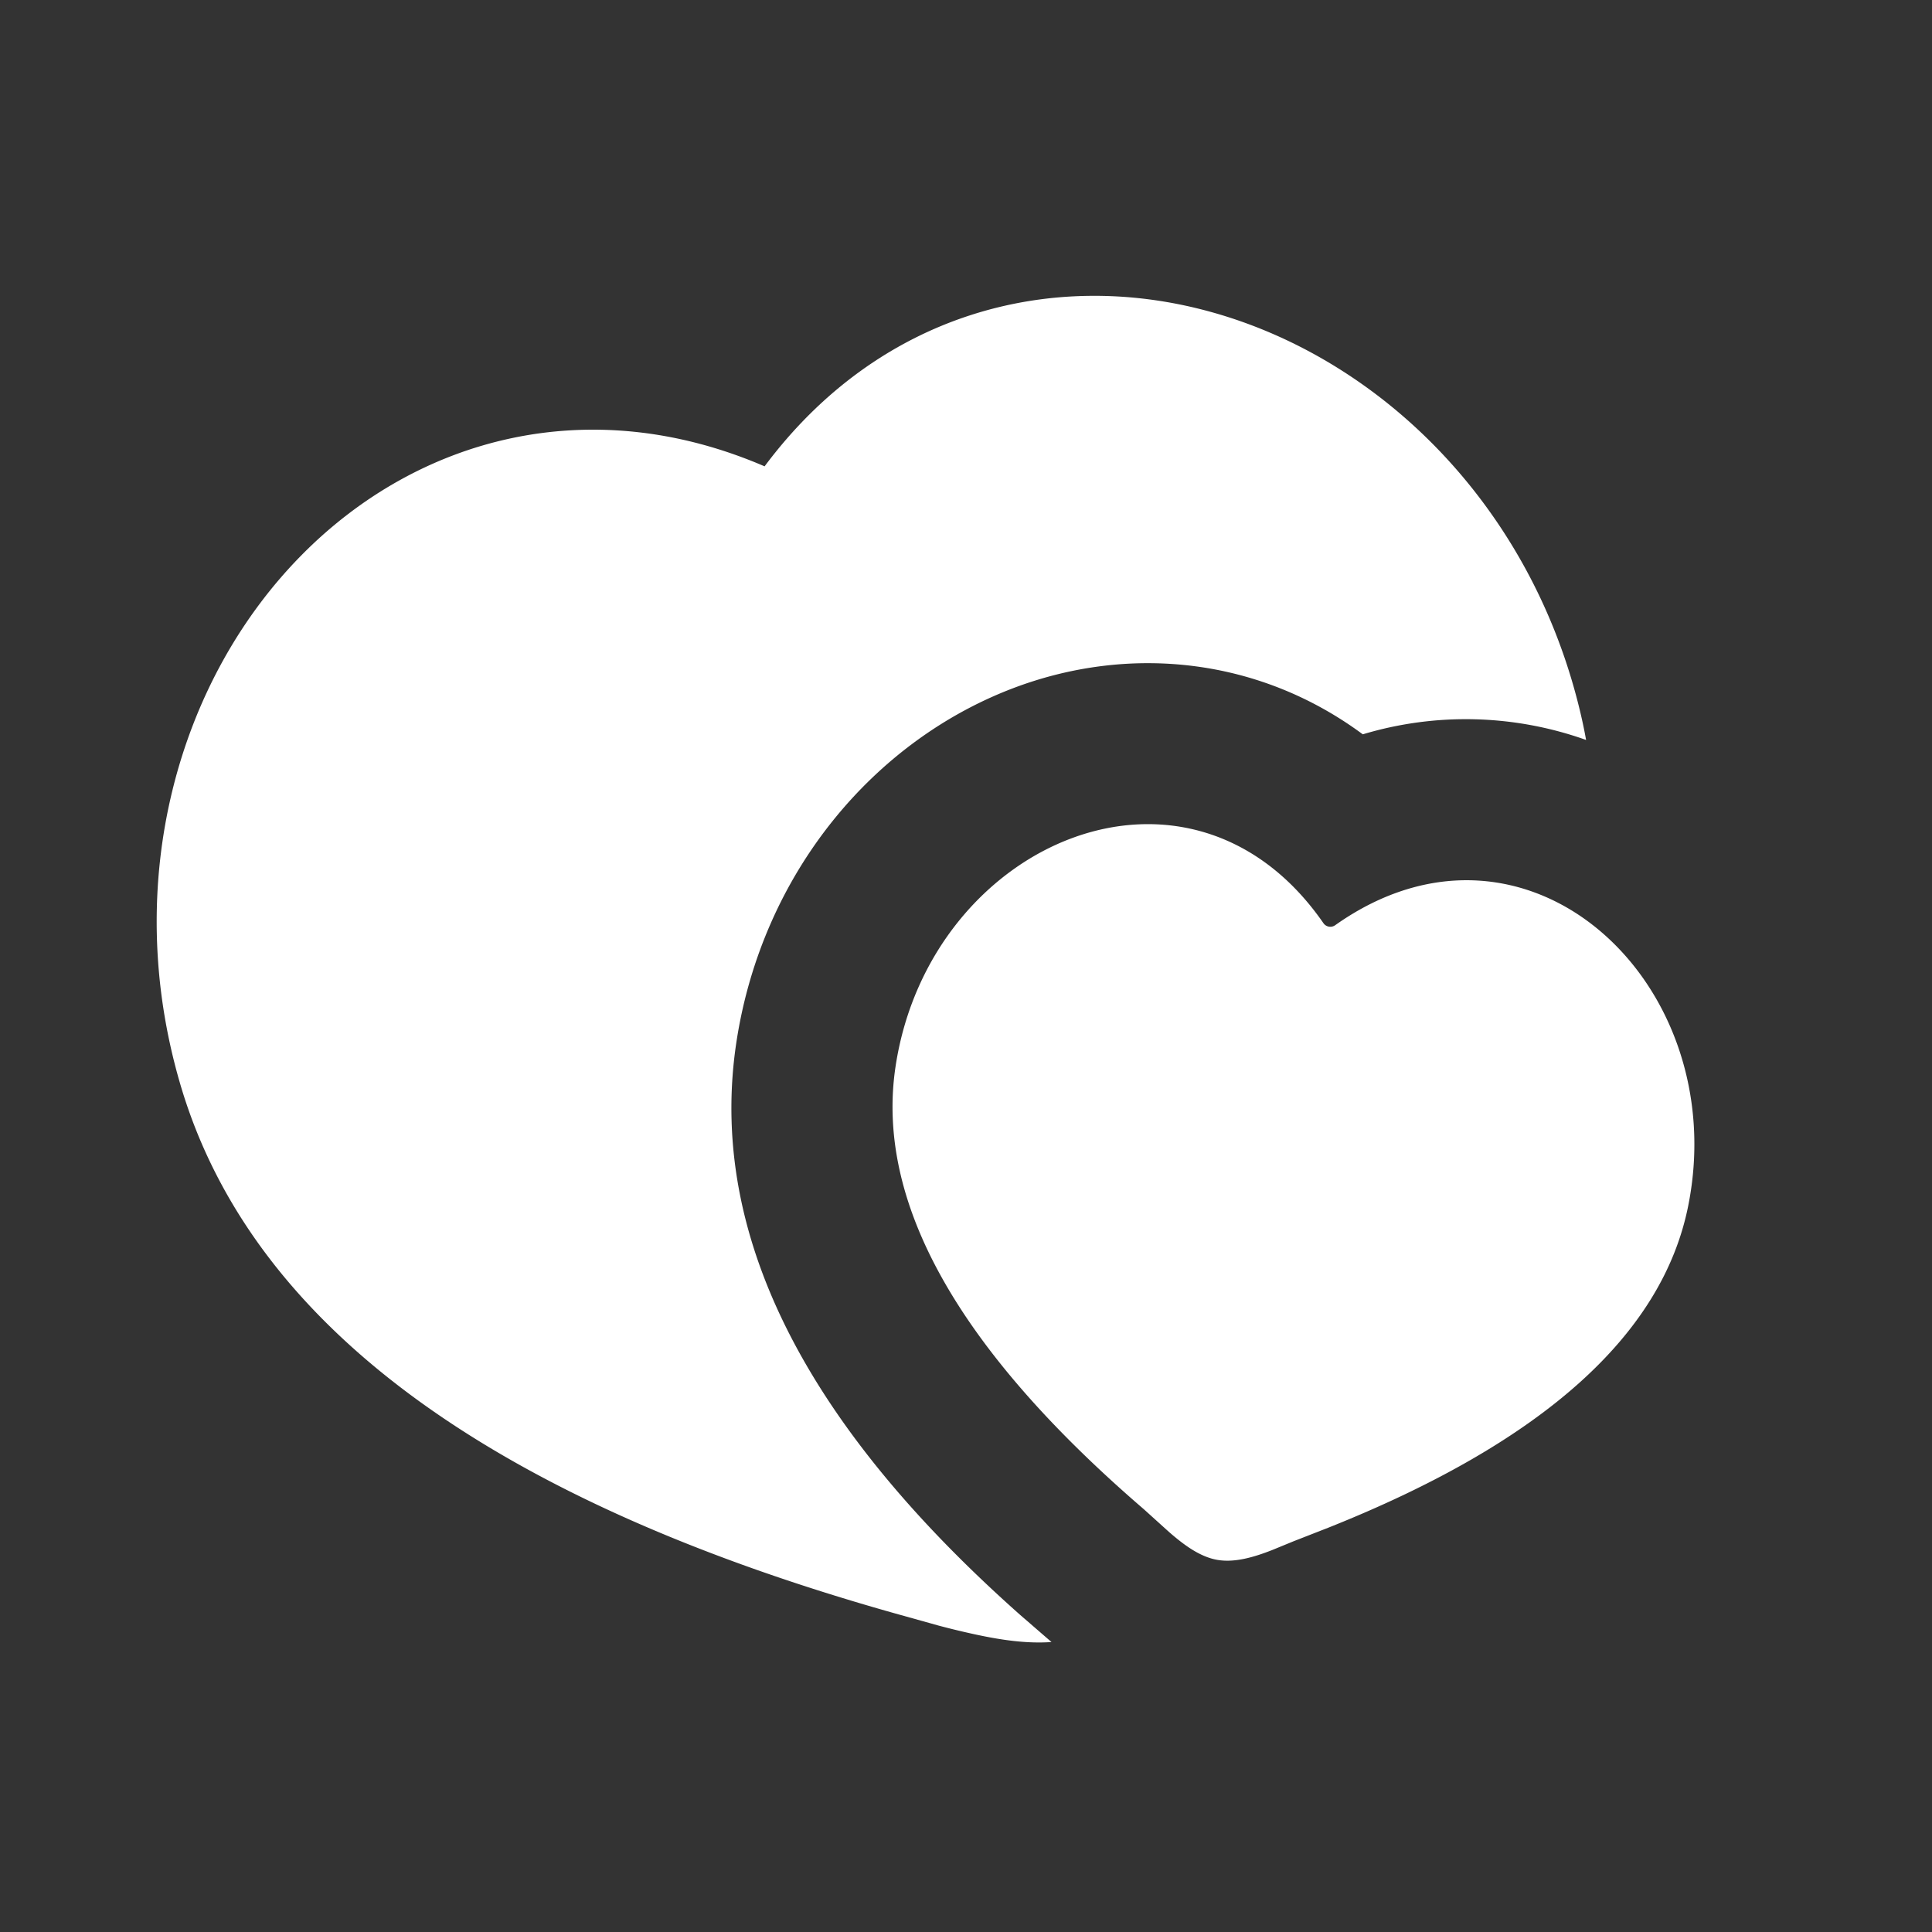 <svg xmlns="http://www.w3.org/2000/svg" width="48" height="48" viewBox="0 0 24 24"><rect x="0" y="0" width="24" height="24" fill="#333333" stroke="none"/><g fill="none"><path d="M24 0v24H0V0zM12.594 23.258l-.012.002l-.071.035l-.02.004l-.014-.004l-.071-.036q-.016-.004-.024.006l-.004.01l-.017.428l.005.02l.01.013l.104.074l.015.004l.012-.004l.104-.074l.012-.016l.004-.017l-.017-.427q-.004-.016-.016-.018m.264-.113l-.014.002l-.184.093l-.01.01l-.003.011l.018.43l.005.012l.008.008l.201.092q.019.005.029-.008l.004-.014l-.034-.614q-.005-.018-.02-.022m-.715.002a.02.02 0 0 0-.027.006l-.006.014l-.034.614q.001.018.017.024l.015-.002l.201-.093l.01-.008l.003-.011l.018-.43l-.003-.012l-.01-.01z"/><path fill="white" d="M9.498 5.793c1.42-1.904 3.555-2.46 5.519-1.925c2.12.577 3.984 2.398 4.603 4.934q.048.195.083.39a4.45 4.45 0 0 0-2.774-.07c-1.287-.952-2.881-1.112-4.298-.59c-1.775.655-3.161 2.316-3.482 4.406c-.41 2.676 1.22 5.08 3.525 7.124l.388.336c-.313.022-.631-.027-.935-.092a10 10 0 0 1-.466-.112l-.537-.15C6.35 18.701 3.154 16.6 2.237 13.46c-.732-2.506-.028-5.015 1.52-6.575c1.434-1.445 3.56-2.031 5.741-1.092m1.628 7.448c.428-2.792 3.657-4.168 5.315-1.772a.104.104 0 0 0 .144.025c2.377-1.684 4.94.713 4.387 3.483q-.48 2.41-4.47 4l-.435.17l-.263.108c-.227.089-.467.16-.684.122c-.216-.038-.417-.188-.6-.348l-.31-.28q-3.47-2.986-3.084-5.508"/></g></svg>